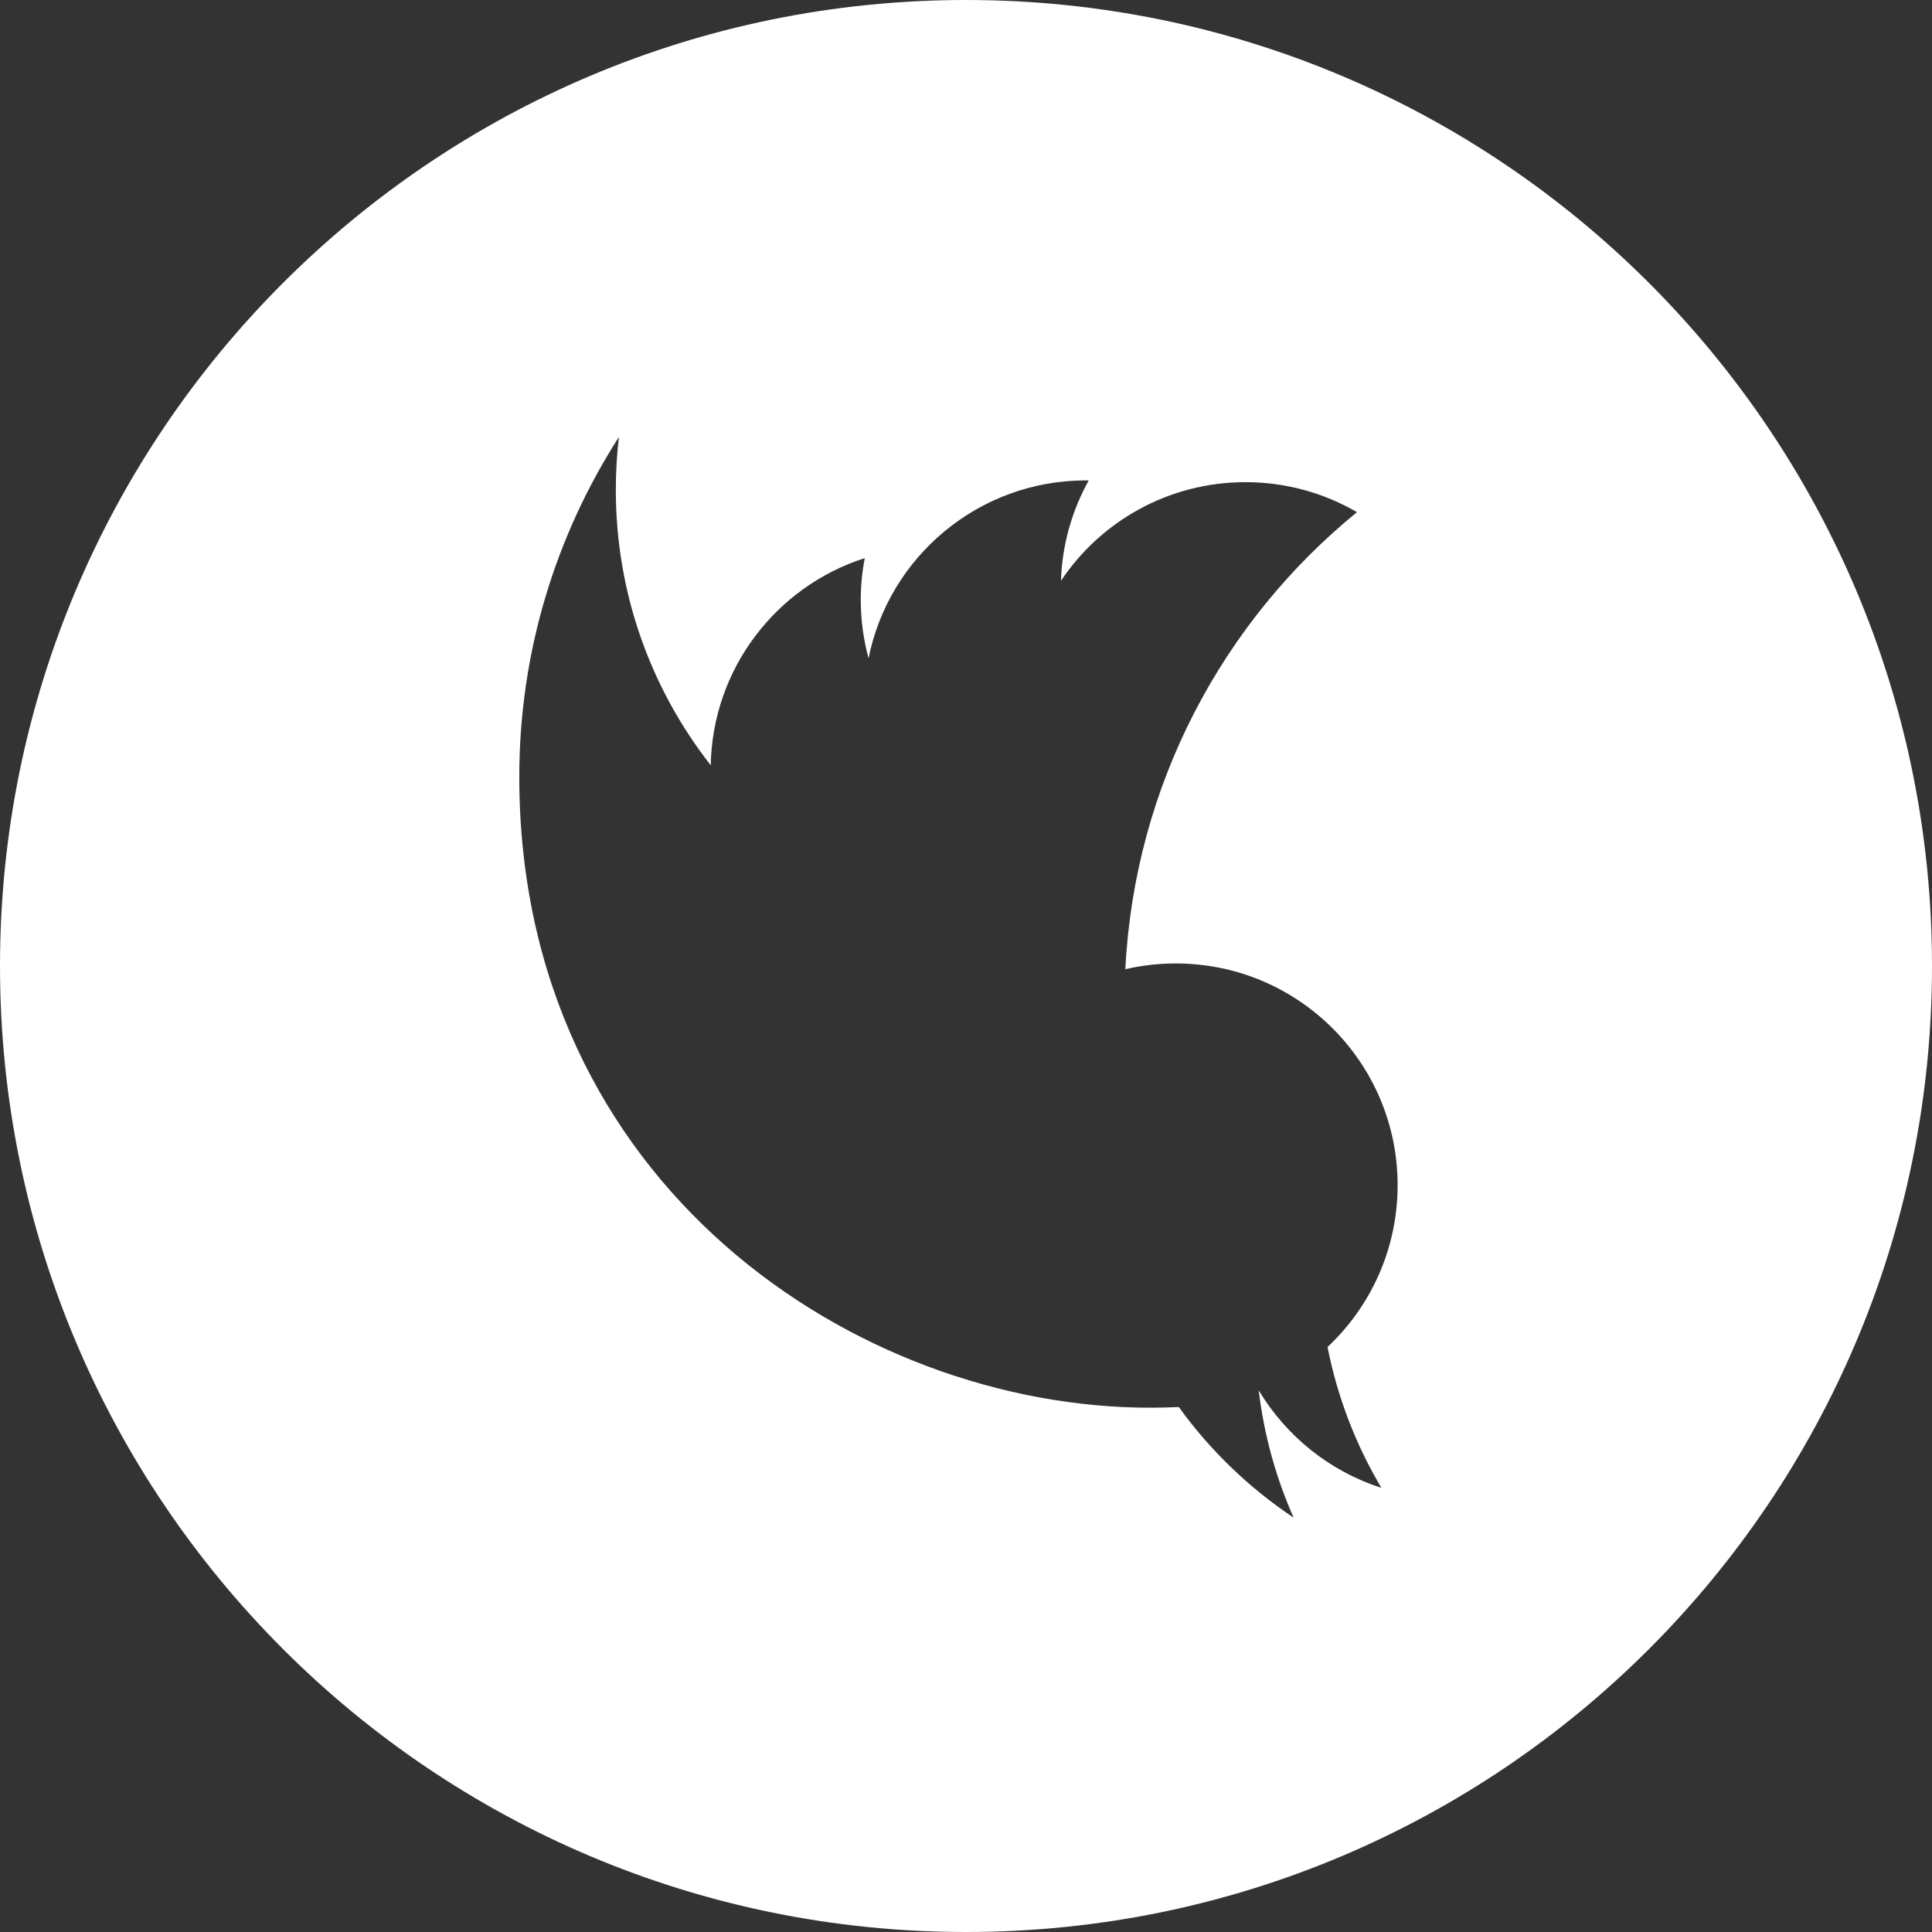 <svg width="32" height="32" viewBox="0 0 32 32" fill="none" xmlns="http://www.w3.org/2000/svg">
<rect x="0" y="0" width="32" height="32" fill="#333333" stroke="none"/>
<path d="M32 16C32 7.165 24.835 0 16 0C7.165 0 0 7.165 0 16C0 24.835 7.165 32 16 32C24.835 32 32 24.835 32 16ZM19.525 23.305C19.367 23.312 19.209 23.316 19.05 23.316C14.197 23.316 8.602 19.622 8.601 12.867V12.867V12.867C8.601 10.793 9.209 8.863 10.251 7.238C10.217 7.525 10.2 7.818 10.2 8.114C10.2 9.834 10.787 11.418 11.772 12.675C11.802 11.067 12.864 9.712 14.323 9.244C14.28 9.468 14.257 9.698 14.257 9.934C14.257 10.27 14.302 10.594 14.386 10.903C14.722 9.222 16.207 7.957 17.986 7.957C18.002 7.957 18.017 7.957 18.033 7.957C17.758 8.452 17.592 9.018 17.573 9.62C18.231 8.634 19.356 7.986 20.63 7.986C21.303 7.986 21.934 8.168 22.476 8.483C20.254 10.294 18.793 13.001 18.639 16.053C18.908 15.99 19.189 15.958 19.477 15.958C21.504 15.958 23.149 17.602 23.149 19.631C23.149 20.687 22.702 21.641 21.988 22.311C22.153 23.148 22.459 23.934 22.88 24.643C22.023 24.369 21.303 23.787 20.848 23.028C20.937 23.771 21.134 24.479 21.427 25.137C20.69 24.646 20.043 24.023 19.525 23.305V23.305Z" fill="white"/>
</svg>
